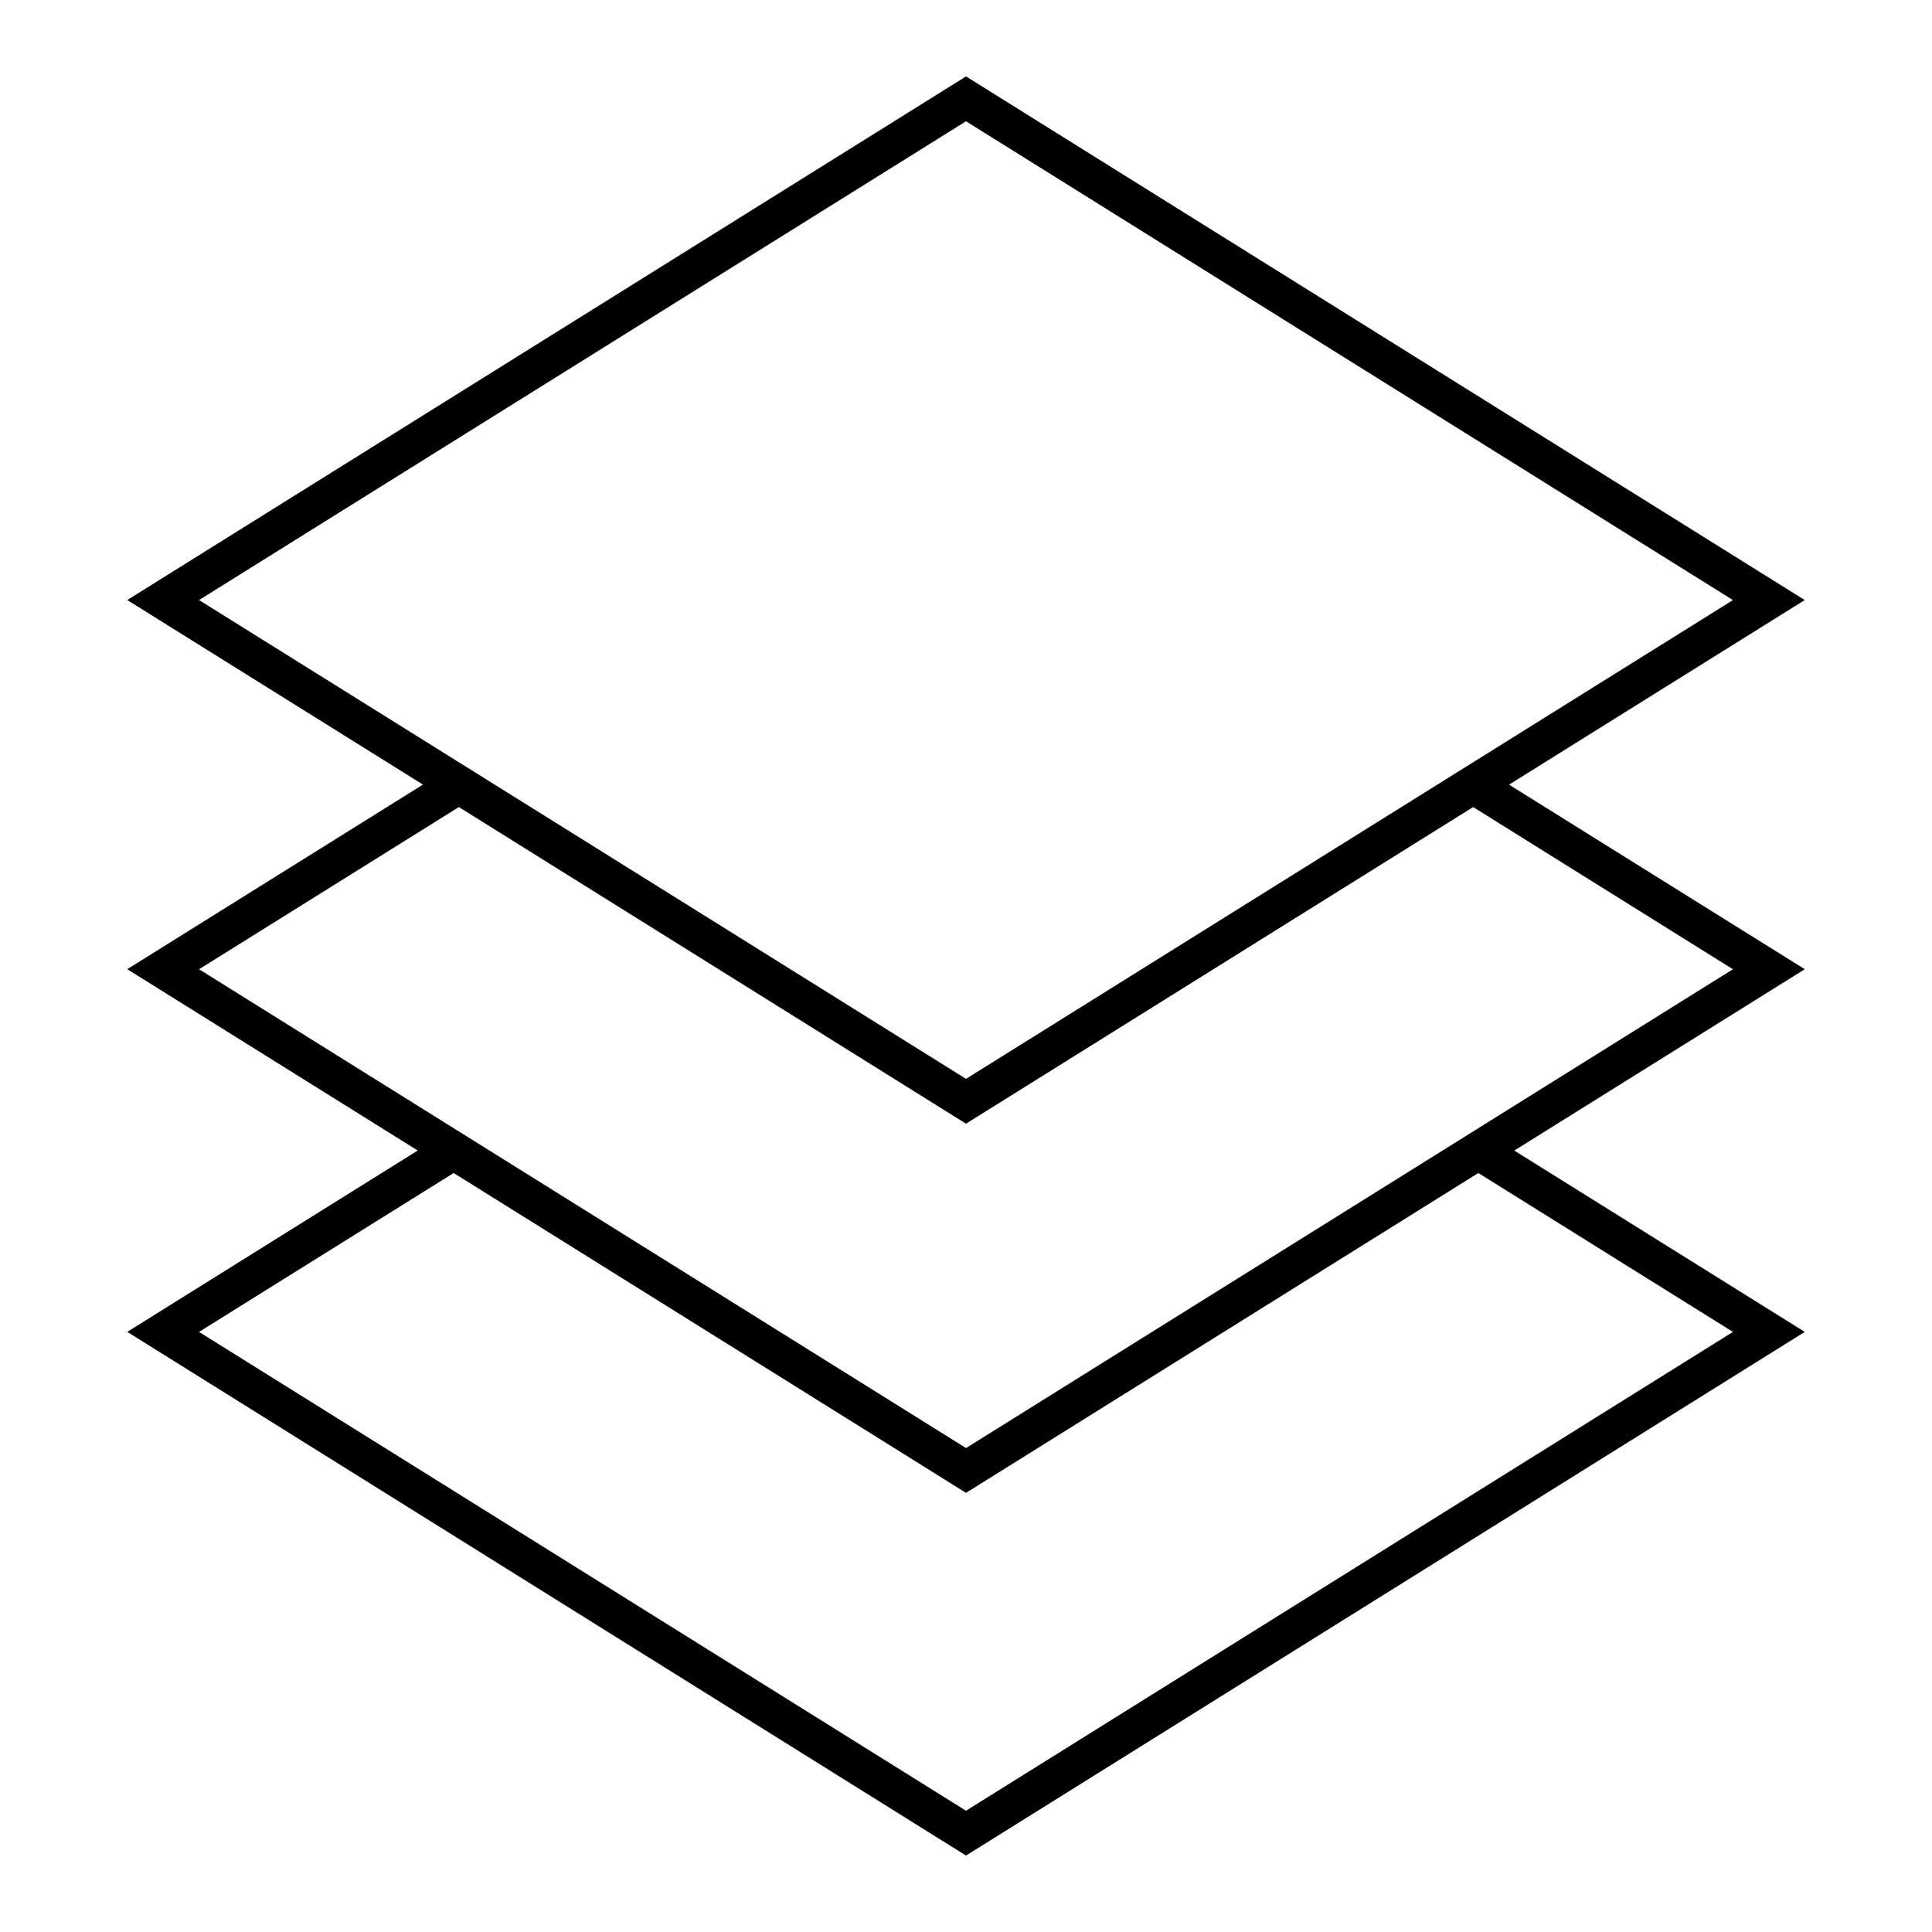 <?xml version="1.0" encoding="UTF-8"?>
<!-- Uploaded to: SVG Repo, www.svgrepo.com, Generator: SVG Repo Mixer Tools -->
<svg fill="#000000" width="800px" height="800px" version="1.1" viewBox="144 144 512 512" xmlns="http://www.w3.org/2000/svg">
 <path d="m543.91 351.94 78.363-48.918-222.27-138.77-222.28 138.76 78.359 48.914-78.359 48.918 76.98 48.059-76.98 48.055 222.28 138.78 222.28-138.77-76.98-48.055 76.98-48.059zm-143.91-175.8 203.25 126.89-203.25 126.88-203.25-126.89zm-134.4 181.74 134.4 83.906 134.4-83.906 68.844 42.98-203.24 126.89-203.25-126.89zm337.65 139.09-203.25 126.89-203.25-126.89 67.473-42.109 135.78 84.762 135.77-84.762z"/>
</svg>